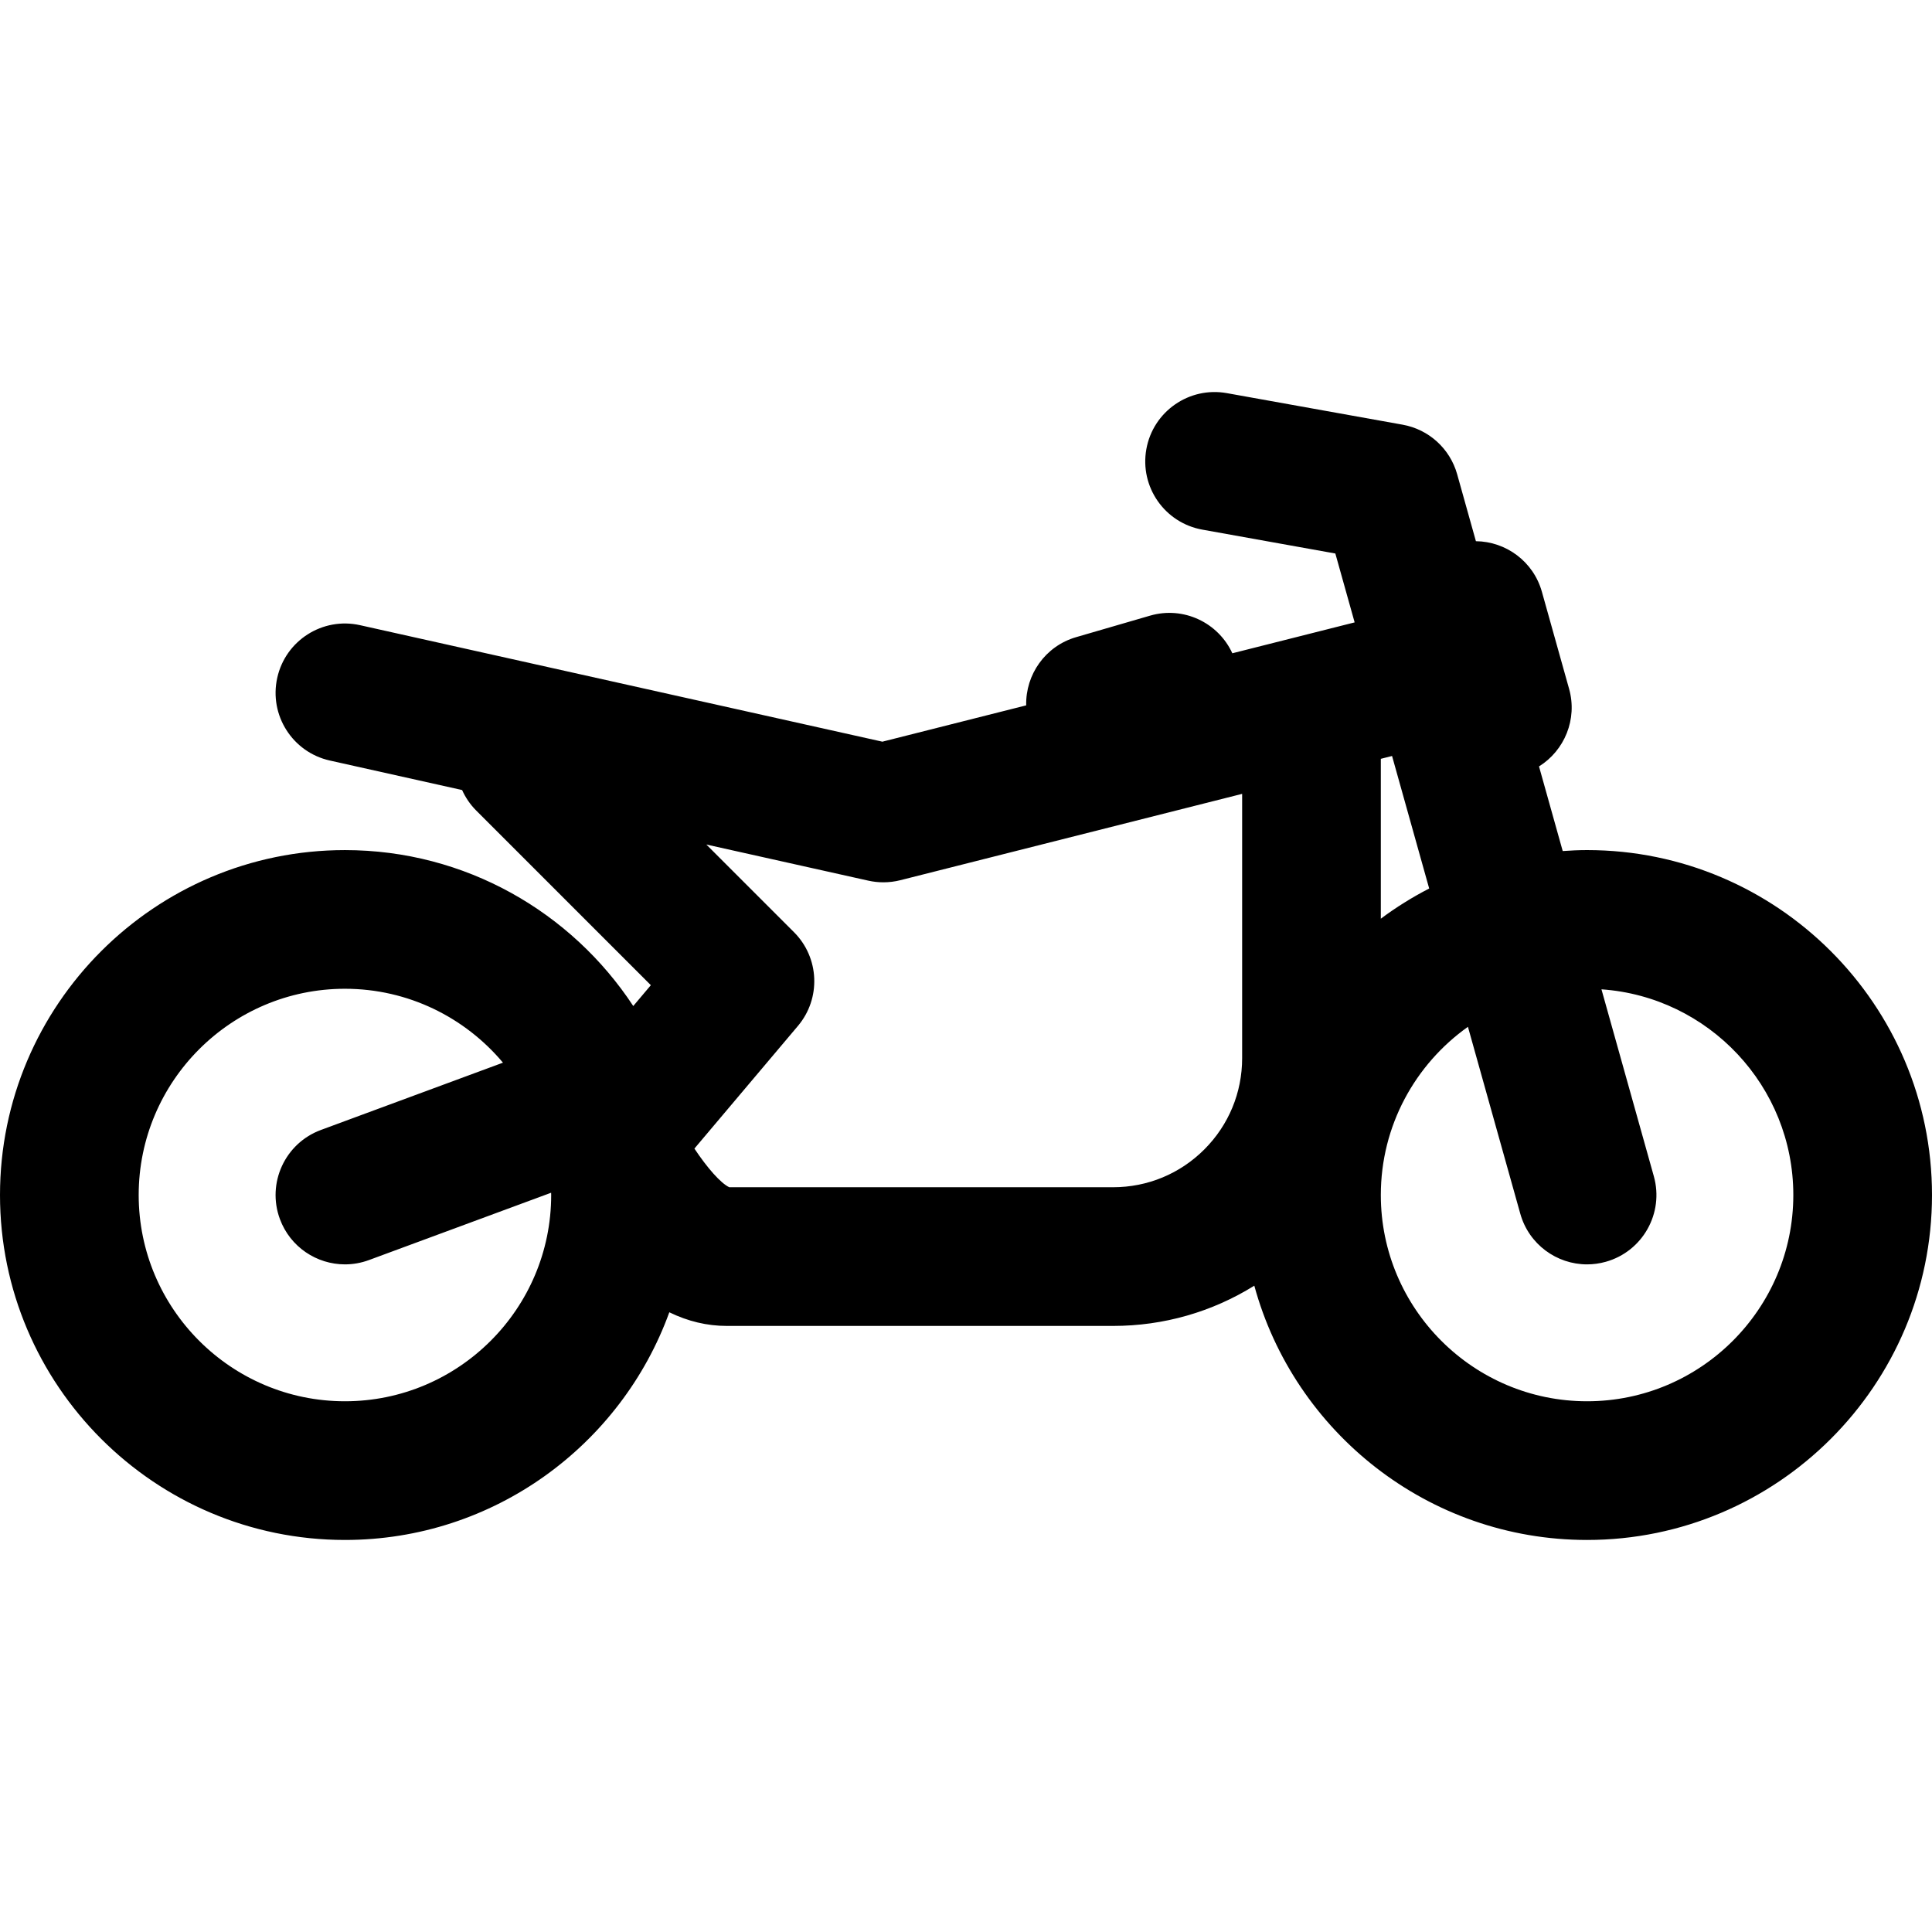 <?xml version="1.0" encoding="iso-8859-1"?>
<!-- Uploaded to: SVG Repo, www.svgrepo.com, Generator: SVG Repo Mixer Tools -->
<svg fill="currentColor" height="800px" width="800px" version="1.1" id="Layer_1" xmlns="http://www.w3.org/2000/svg" xmlns:xlink="http://www.w3.org/1999/xlink" 
	 viewBox="0 0 511.999 511.999" xml:space="preserve">
<g>
	<g>
		<path d="M420.588,225.28c-2.172,0-4.319,0.103-6.453,0.254l-6.282-22.425c6.752-4.208,10.229-12.495,7.976-20.543l-7.21-25.735
			c-2.255-8.047-9.529-13.322-17.487-13.41l-4.97-17.743c-1.901-6.785-7.515-11.886-14.449-13.131l-46.585-8.362
			c-9.979-1.79-19.542,4.85-21.333,14.841c-1.794,9.99,4.852,19.542,14.841,21.334l35.243,6.325l5.114,18.254l-32.41,8.186
			c-3.738-8.141-12.956-12.548-21.806-9.971l-19.602,5.701c-8.177,2.378-13.415,9.942-13.223,18.071l-38.11,9.627L95.413,165.677
			c-9.904-2.214-19.728,4.029-21.937,13.935c-2.209,9.906,4.029,19.728,13.936,21.937l35.05,7.819
			c0.888,1.965,2.12,3.814,3.735,5.429l46.284,46.285l-4.66,5.522c-16.354-24.864-44.489-41.321-76.409-41.321
			C41.007,225.28,0,266.288,0,316.692s41.007,91.412,91.412,91.412c39.497,0,73.217-25.184,85.963-60.335
			c4.921,2.393,10.009,3.615,15.245,3.615H294.97c13.441,0,26.304-3.729,37.433-10.667c10.578,38.784,46.095,67.388,88.185,67.388
			c50.405,0,91.412-41.007,91.412-91.412S470.993,225.28,420.588,225.28z M91.412,371.35c-30.138,0-54.658-24.52-54.658-54.658
			s24.52-54.658,54.658-54.658c16.798,0,31.845,7.623,41.878,19.585l-48.249,17.835c-9.52,3.52-14.384,14.089-10.866,23.609
			c2.742,7.419,9.767,12.01,17.239,12.01c2.116,0,4.268-0.369,6.368-1.144l48.271-17.843c0.002,0.202,0.015,0.402,0.015,0.605
			C146.069,346.83,121.55,371.35,91.412,371.35z M329.179,280.423c0,9.137-3.558,17.726-10.02,24.188
			c-6.461,6.46-15.051,10.019-24.188,10.019H193.266c-2.27-1.056-5.892-5.198-9.241-10.245l27.435-32.505
			c6.159-7.297,5.703-18.095-1.049-24.847l-23.228-23.228l42.92,9.574c1.317,0.294,2.66,0.441,4.001,0.441
			c1.512,0,3.025-0.186,4.501-0.56l90.574-22.879V280.423z M365.932,201.096l2.977-0.752l9.838,35.117
			c-4.496,2.325-8.79,4.991-12.815,8.003V201.096z M420.588,371.35c-30.138,0-54.657-24.52-54.657-54.658
			c0-18.382,9.131-34.661,23.085-44.574l13.876,49.531c2.274,8.115,9.653,13.425,17.687,13.425c1.64,0,3.309-0.222,4.968-0.686
			c9.773-2.738,15.476-12.88,12.738-22.653l-13.882-49.553c28.364,1.966,50.844,25.654,50.844,54.51
			C475.246,346.83,450.727,371.35,420.588,371.35z"/>
	</g>
</g>
</svg>